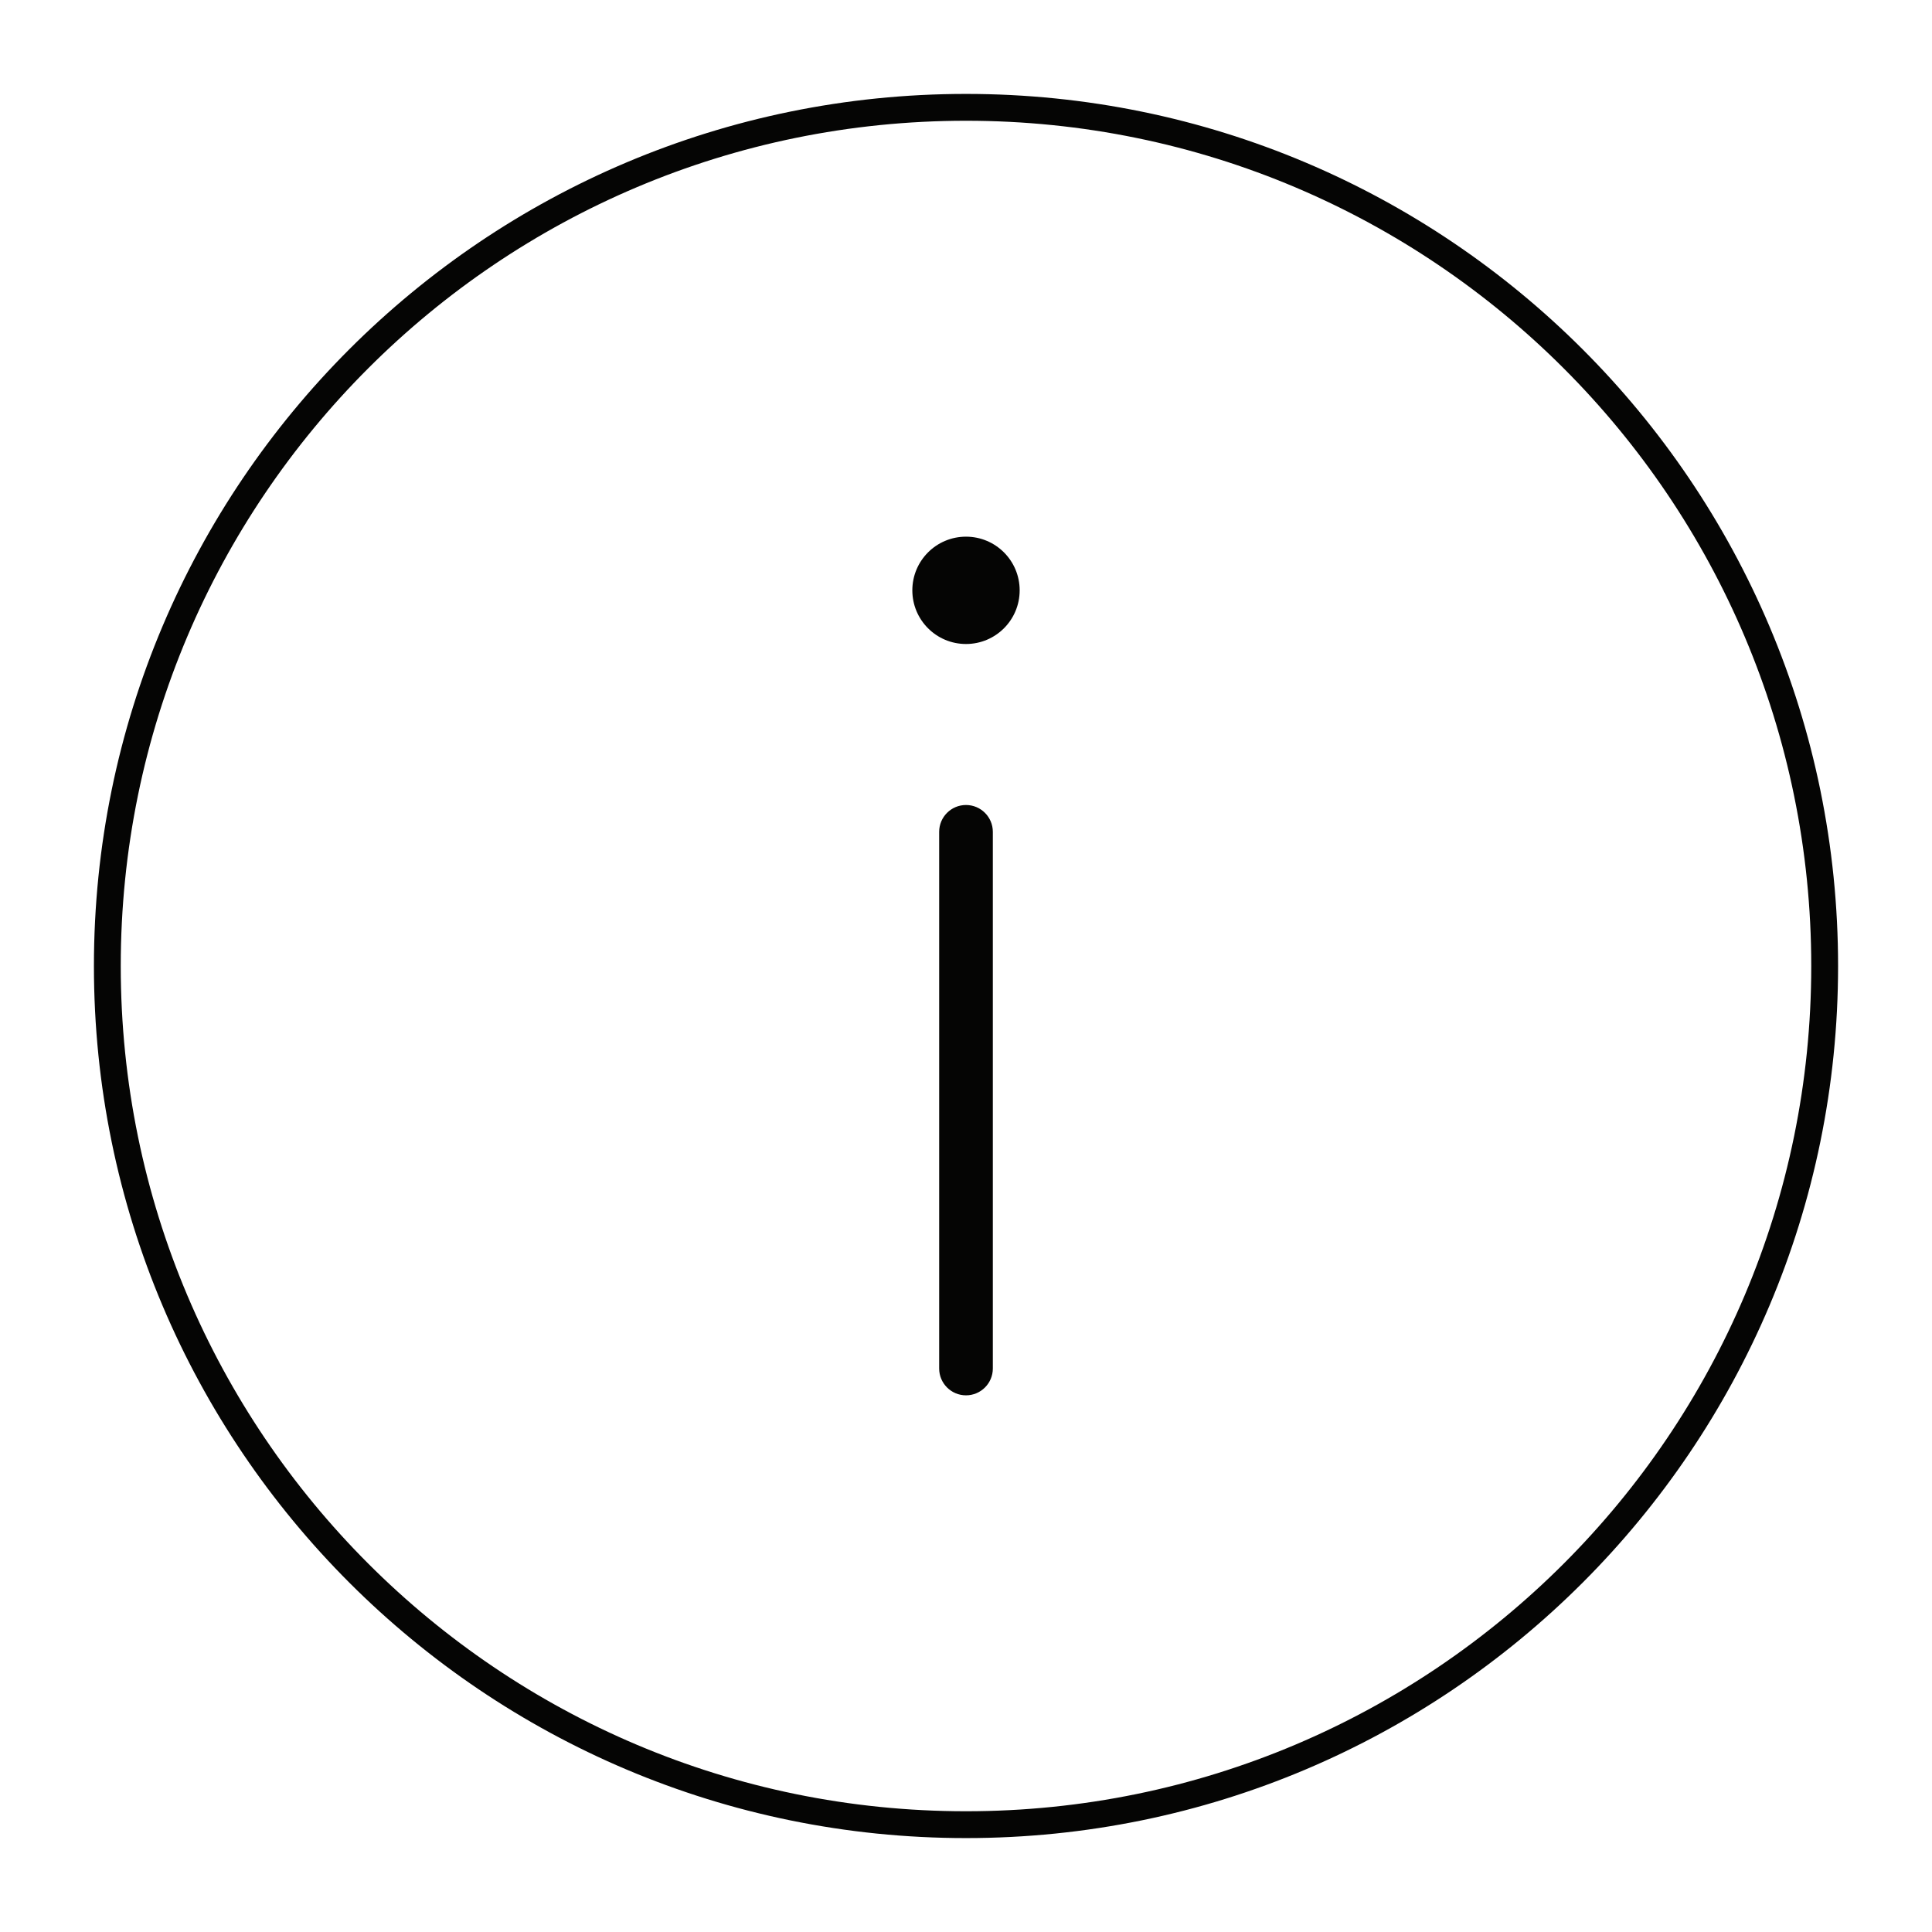 <svg width="72" height="72" viewBox="0 0 72 72" fill="none" xmlns="http://www.w3.org/2000/svg">
<g clip-path="url(#clip0_106_1329)">
<path d="M36 4C53.673 4 68 18.327 68 36C68 53.673 53.673 68 36 68C18.327 68 4 53.673 4 36C4 18.317 18.327 4 36 4Z" stroke="#050504" stroke-miterlimit="10"/>
<path fill-rule="evenodd" clip-rule="evenodd" d="M36 24C37.105 24 38 23.105 38 22C38 20.895 37.105 20 36 20C34.895 20 34 20.895 34 22C34 23.105 34.895 24 36 24ZM36 30C35.448 30 35 30.448 35 31V51C35 51.552 35.448 52 36 52C36.552 52 37 51.552 37 51V31C37 30.448 36.552 30 36 30Z" fill="#050504"/>
</g>
<defs>
<clipPath id="clip0_106_1329">
<rect width="72" height="72" fill="white"/>
</clipPath>
</defs>
</svg>
